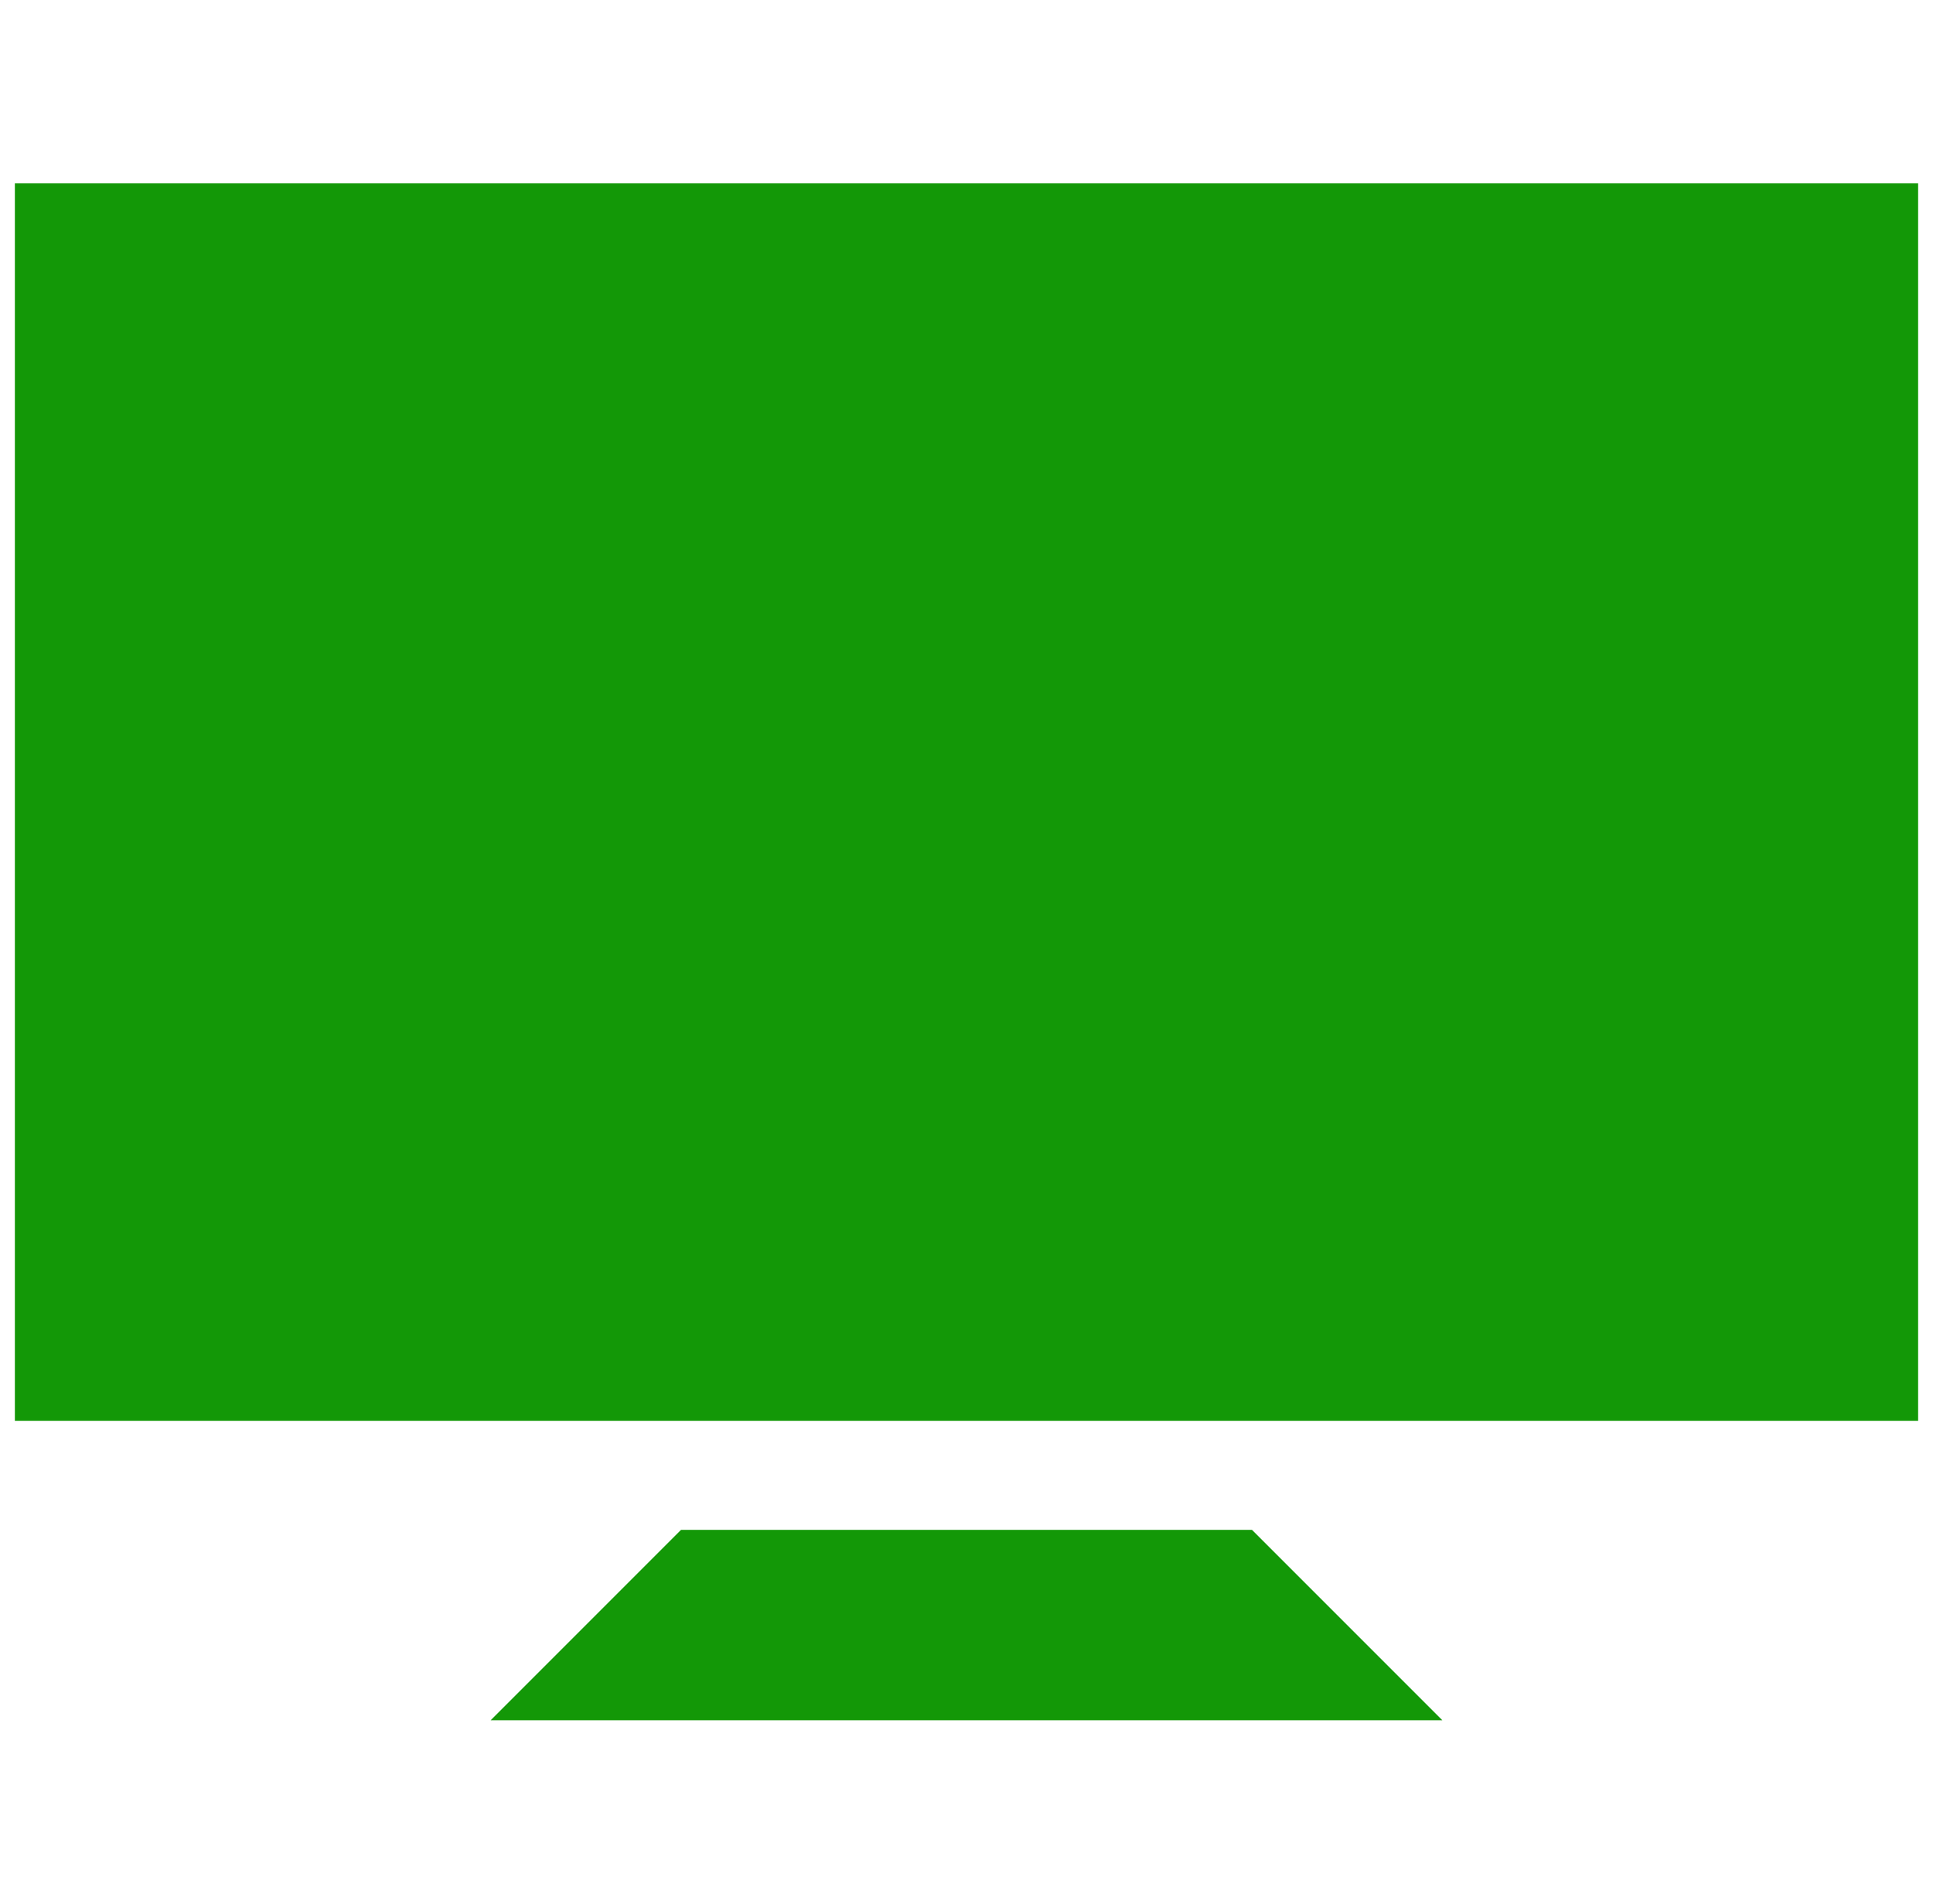 <svg width="65" height="64" viewBox="0 0 65 64" fill="none" xmlns="http://www.w3.org/2000/svg">
<g id="broken-sreen 1" clip-path="url(#clip0_99_192)">
<g id="Group">
<g id="Group_2">
<path id="Vector" d="M42.1 51.434H22.9L16.5 57.834H48.5L42.1 51.434Z" fill="#139807"/>
<path id="Vector_2" d="M64.5 6.166H0.5V47.767H64.5V6.166Z" fill="#139807"/>
</g>
</g>
</g>
<defs>
<clipPath id="clip0_99_192">
<rect width="64" height="64" fill="white" transform="translate(0.5)"/>
</clipPath>
</defs>
</svg>
